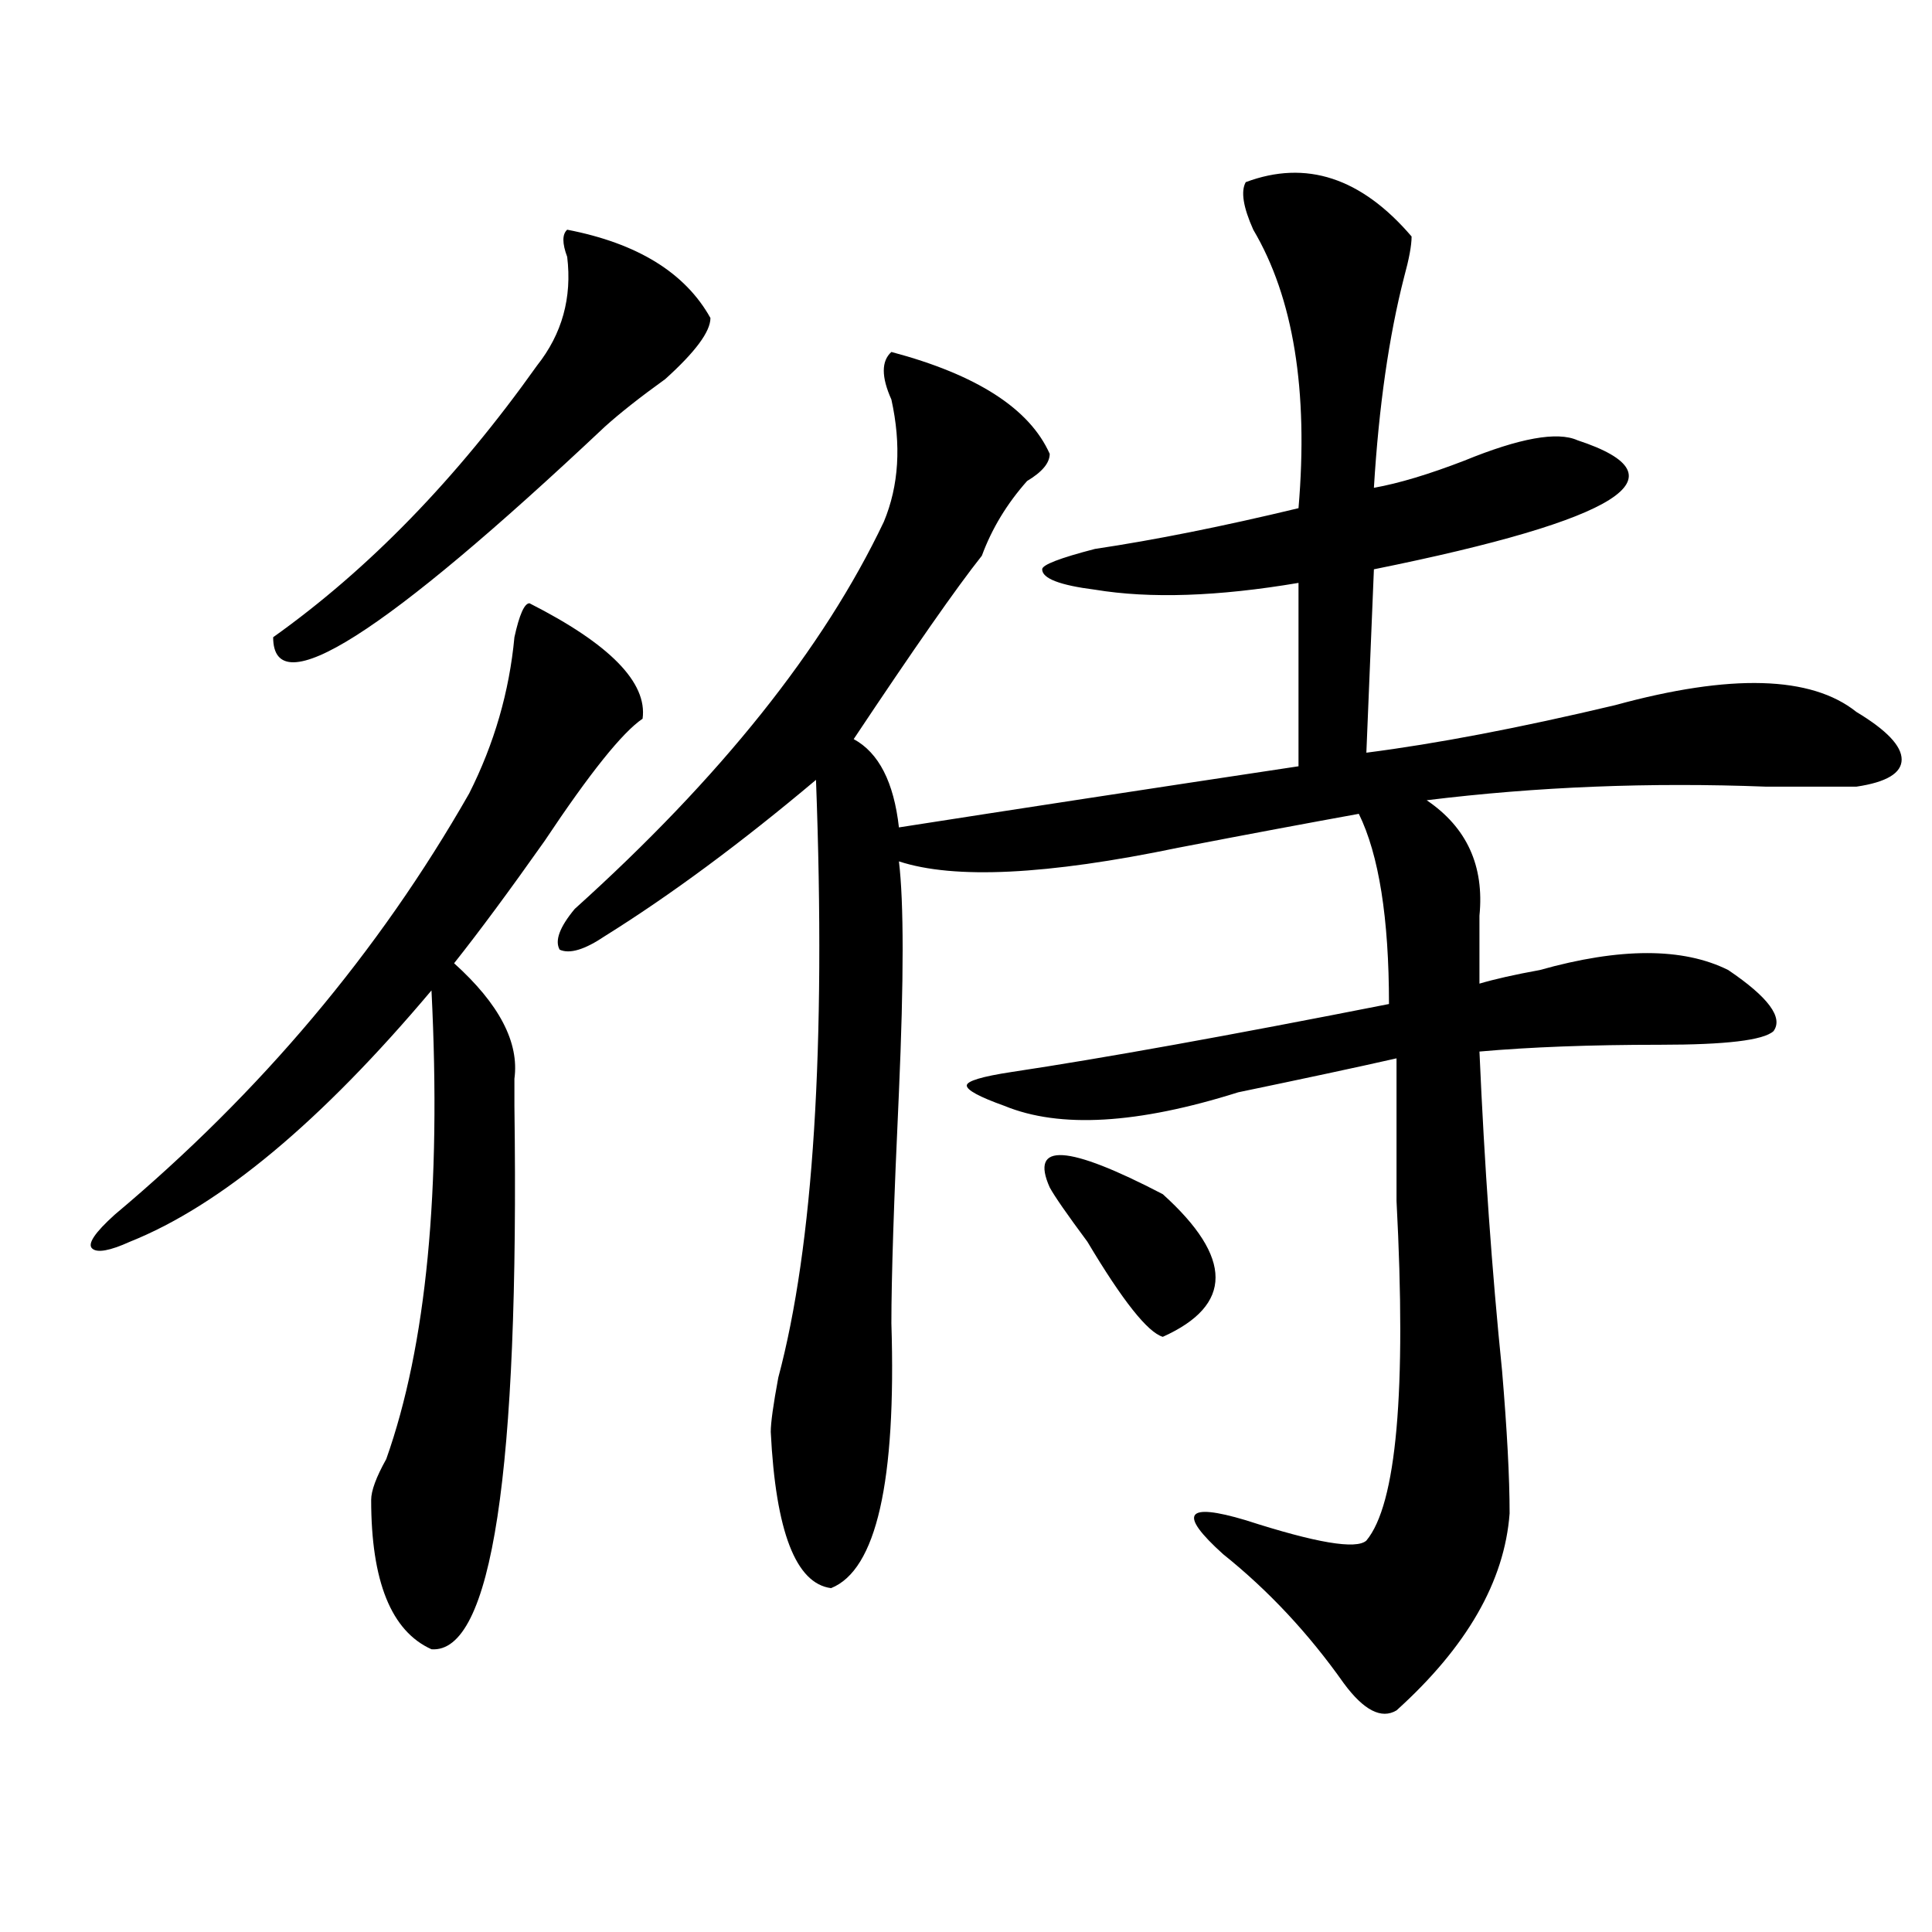 <?xml version="1.0" encoding="utf-8"?>
<!-- Generator: Adobe Illustrator 16.0.0, SVG Export Plug-In . SVG Version: 6.00 Build 0)  -->
<!DOCTYPE svg PUBLIC "-//W3C//DTD SVG 1.1//EN" "http://www.w3.org/Graphics/SVG/1.1/DTD/svg11.dtd">
<svg version="1.1" id="图层_1" xmlns="http://www.w3.org/2000/svg" xmlns:xlink="http://www.w3.org/1999/xlink" x="0px" y="0px"
	 width="1000px" height="1000px" viewBox="0 0 1000 1000" enable-background="new 0 0 1000 1000" xml:space="preserve">
<path d="M274.066,312.25c41.585,21.094,61.097,41.034,58.535,59.766c-10.427,7.031-27.316,28.125-50.73,63.281
	c-18.231,25.818-33.841,46.912-46.828,63.281c23.414,21.094,33.78,41.034,31.219,59.766c0,7.031,0,11.756,0,14.063
	c2.562,189.844-11.707,283.557-42.926,281.25c-20.853-9.394-31.219-35.156-31.219-77.344c0-4.669,2.562-11.7,7.805-21.094
	c20.792-58.557,28.597-139.416,23.414-242.578C166.081,580.646,114.07,623.987,67.242,642.719
	c-10.427,4.725-16.95,5.878-19.512,3.516c-2.622-2.307,1.28-8.185,11.707-17.578c75.425-63.281,136.582-135.9,183.41-217.969
	c12.987-25.763,20.792-52.734,23.414-80.859C268.823,318.128,271.444,312.25,274.066,312.25z M293.578,118.891
	c36.401,7.031,61.097,22.302,74.145,45.703c0,7.031-7.805,17.578-23.414,31.641c-13.048,9.394-23.414,17.578-31.219,24.609
	C198.581,328.675,141.387,364.984,141.387,329.828c49.39-35.156,94.937-82.013,136.582-140.625
	c12.987-16.37,18.171-35.156,15.609-56.25C290.956,125.922,290.956,121.253,293.578,118.891z M461.379,182.172
	c44.206,11.755,71.522,29.333,81.949,52.734c0,4.724-3.902,9.394-11.707,14.063c-10.427,11.755-18.231,24.609-23.414,38.672
	c-13.048,16.425-35.121,48.065-66.34,94.922c12.987,7.031,20.792,22.303,23.414,45.703c59.815-9.338,128.777-19.885,206.824-31.641
	v-94.922c-41.646,7.031-76.767,8.24-105.363,3.516c-18.231-2.307-27.316-5.822-27.316-10.547c0-2.307,9.085-5.822,27.316-10.547
	c31.219-4.669,66.34-11.7,105.363-21.094c5.183-60.919-2.622-108.984-23.414-144.141c-5.243-11.7-6.524-19.886-3.902-24.609
	c31.219-11.7,59.815-2.308,85.852,28.125c0,4.724-1.341,11.755-3.902,21.094c-7.805,30.487-13.048,66.797-15.609,108.984
	c12.987-2.308,28.597-7.031,46.828-14.063c28.597-11.7,48.108-15.216,58.535-10.547c57.194,18.786,22.073,41.034-105.363,66.797
	l-3.902,94.922c36.401-4.669,79.327-12.854,128.777-24.609c59.815-16.369,101.461-15.216,124.875,3.516
	c15.609,9.394,23.414,17.578,23.414,24.609s-7.805,11.756-23.414,14.063c-10.427,0-26.036,0-46.828,0
	c-59.876-2.307-118.411,0-175.605,7.031c20.792,14.063,29.878,34.003,27.316,59.766c0,14.063,0,25.818,0,35.156
	c7.805-2.307,18.171-4.669,31.219-7.031c41.585-11.7,74.145-11.7,97.559,0c20.792,14.063,28.597,24.609,23.414,31.641
	c-5.243,4.725-24.755,7.031-58.535,7.031c-36.462,0-67.681,1.209-93.656,3.516c2.562,58.612,6.464,113.709,11.707,165.234
	c2.562,30.487,3.902,55.097,3.902,73.828c-2.622,35.156-22.134,69.104-58.535,101.953c-7.805,4.669-16.95,0-27.316-14.063
	c-18.231-25.818-39.023-48.065-62.438-66.797c-23.414-21.094-19.512-26.916,11.707-17.578
	c36.401,11.756,57.194,15.271,62.438,10.547c15.609-18.731,20.792-77.344,15.609-175.781c0-35.156,0-59.766,0-73.828
	c-20.853,4.725-48.169,10.547-81.949,17.578c-52.071,16.425-92.376,18.787-120.973,7.031c-13.048-4.669-19.512-8.185-19.512-10.547
	c0-2.307,7.805-4.669,23.414-7.031c46.828-7.031,111.827-18.731,195.117-35.156c0-44.494-5.243-77.344-15.609-98.438
	c-26.036,4.725-57.255,10.547-93.656,17.578c-67.681,14.063-115.79,16.425-144.387,7.031c2.562,21.094,2.562,60.975,0,119.531
	c-2.622,56.25-3.902,96.131-3.902,119.531c2.562,82.068-7.805,127.716-31.219,137.109c-18.231-2.362-28.657-29.278-31.219-80.859
	c0-4.669,1.28-14.063,3.902-28.125c18.171-67.95,24.694-171.057,19.512-309.375c-39.023,32.85-75.485,59.766-109.266,80.859
	c-10.427,7.031-18.231,9.394-23.414,7.031c-2.622-4.669,0-11.7,7.805-21.094c75.425-67.95,128.777-134.747,159.996-200.391
	c7.805-18.731,9.085-39.825,3.902-63.281C456.136,195.081,456.136,186.896,461.379,182.172z M543.328,614.594
	c-10.427-23.4,9.085-22.247,58.535,3.516c36.401,32.85,36.401,57.459,0,73.828c-7.805-2.307-20.853-18.731-39.023-49.219
	C552.413,628.656,545.89,619.318,543.328,614.594z"/>
</svg>
